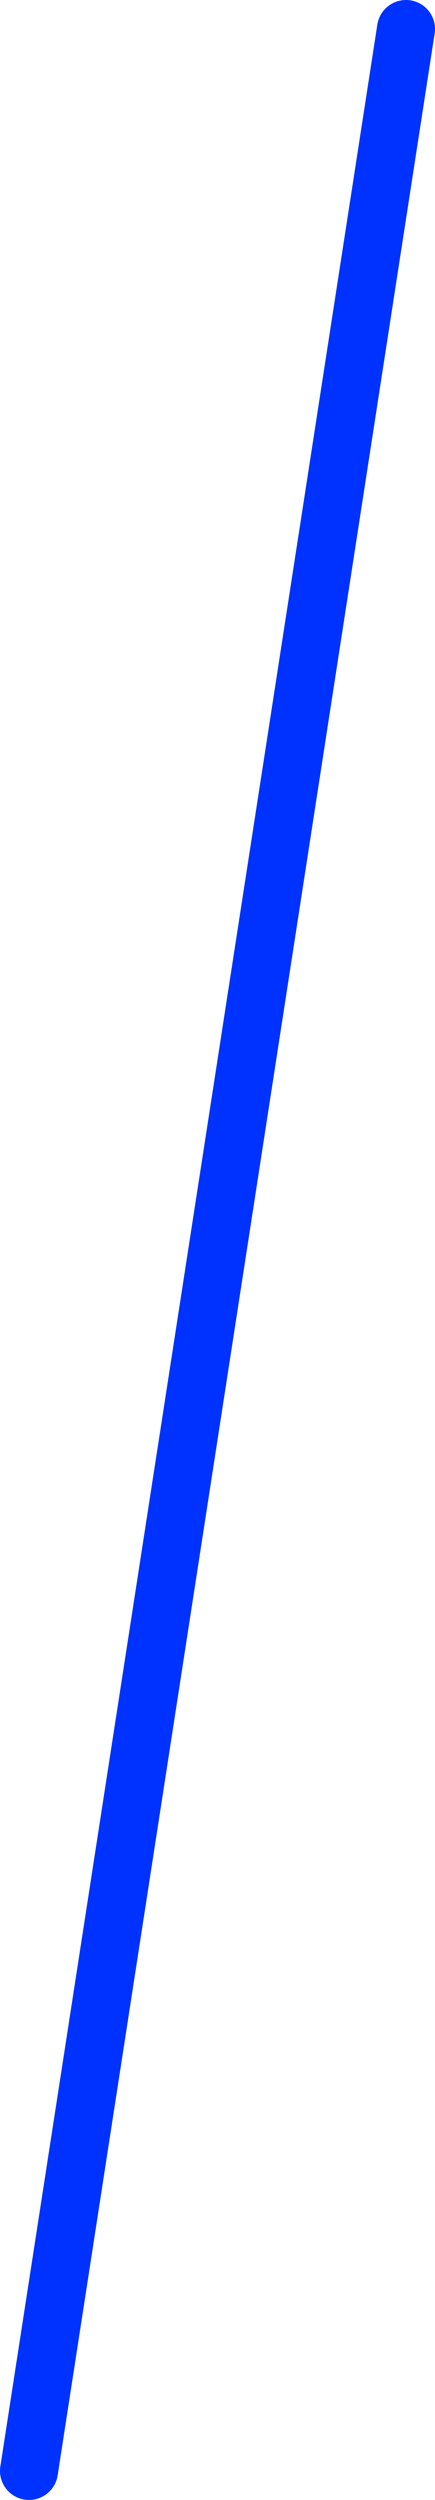 <?xml version="1.0" encoding="UTF-8" standalone="no"?>
<svg xmlns:xlink="http://www.w3.org/1999/xlink" height="86.2px" width="15.0px" xmlns="http://www.w3.org/2000/svg">
  <g transform="matrix(1.0, 0.0, 0.0, 1.0, 7.5, 43.1)">
    <path d="M-6.5 42.1 L6.5 -42.1" fill="none" stroke="#0032ff" stroke-linecap="round" stroke-linejoin="round" stroke-width="2.0"/>
  </g>
</svg>

